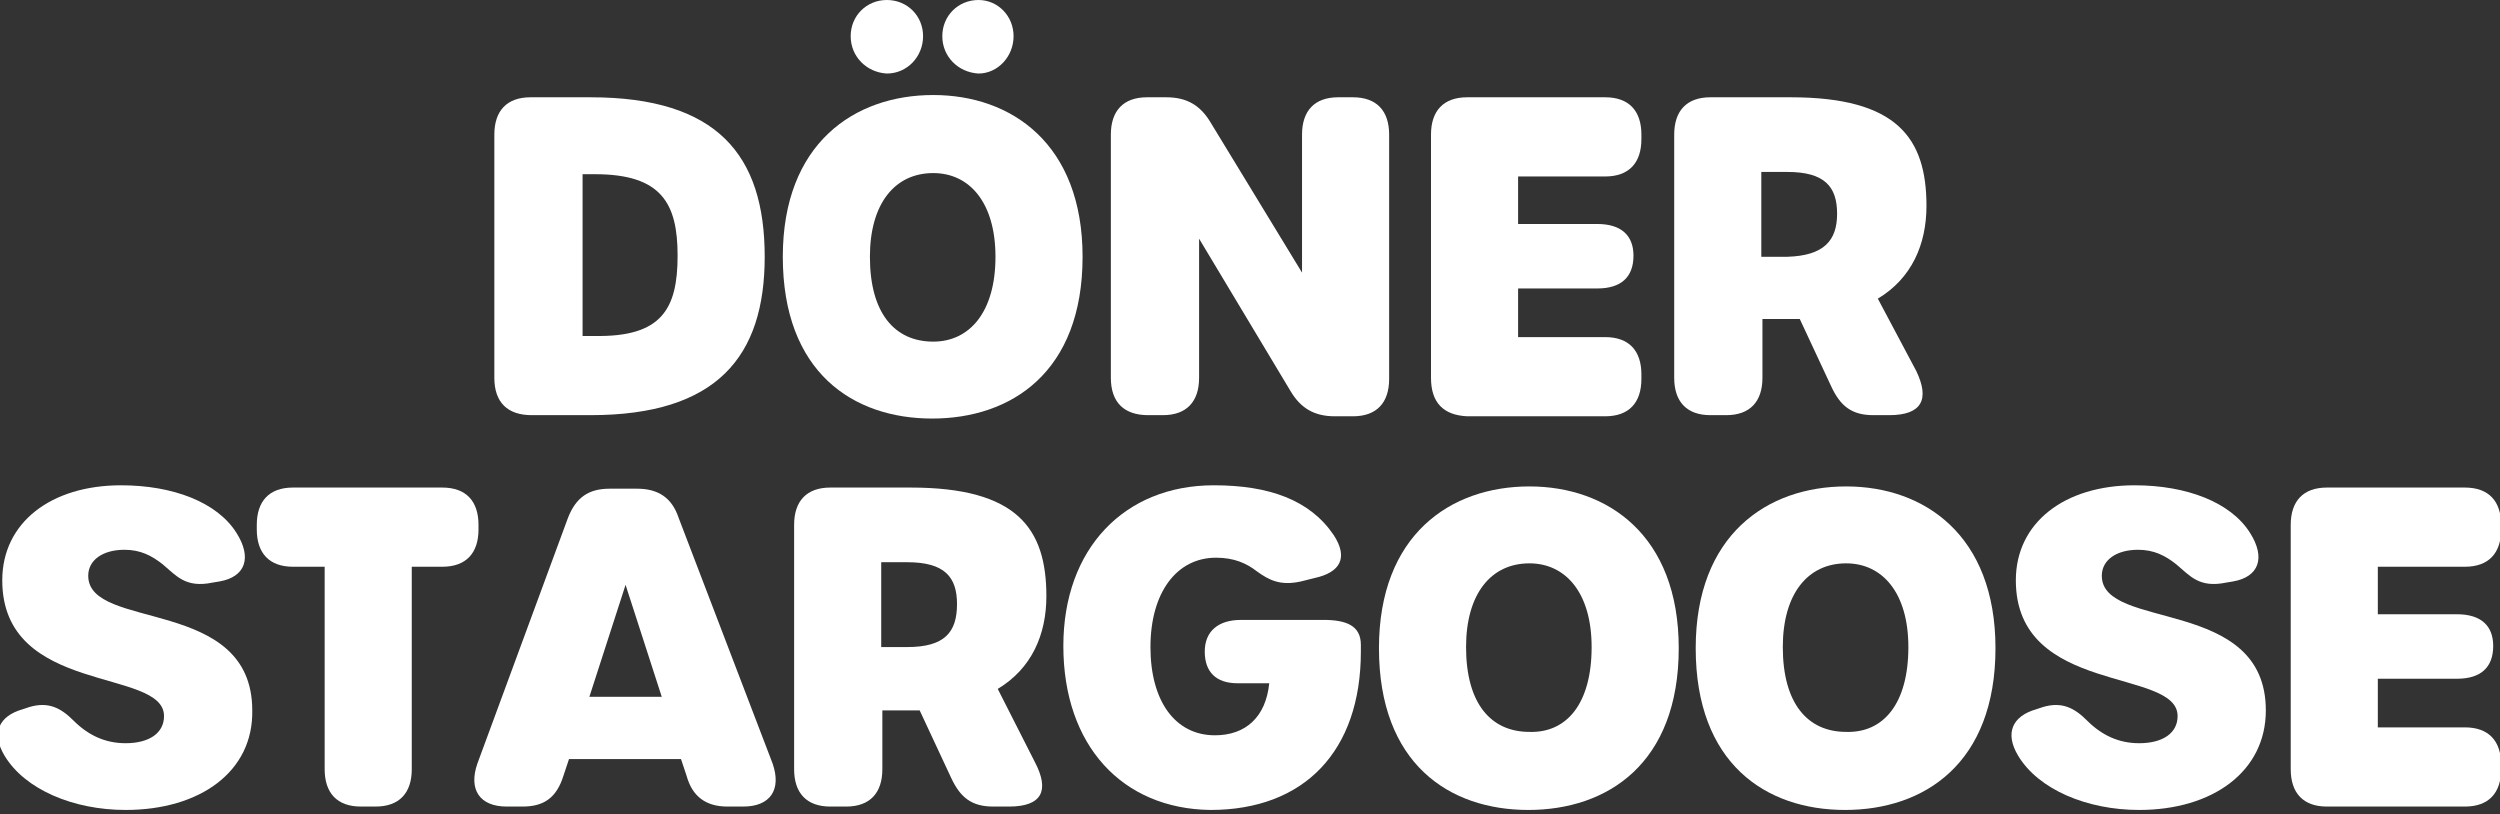<?xml version="1.0" encoding="utf-8"?>
<!-- Generator: Adobe Illustrator 27.4.0, SVG Export Plug-In . SVG Version: 6.00 Build 0)  -->
<svg version="1.1" id="Слой_1" xmlns="http://www.w3.org/2000/svg" xmlns:xlink="http://www.w3.org/1999/xlink" x="0px" y="0px"
	 viewBox="0 0 221 72" style="enable-background:new 0 0 221 72;" xml:space="preserve">
<rect x="0" y="0" width="221" height="72" fill="#333333" stroke="none"/>
<style type="text/css">
	.st0{fill:#fff;}
</style>
<g>
	<path class="st0" d="M43.7,33.4V11.9c0-2.1,1.1-3.3,3.2-3.3h5.3c11.2,0,15.4,5.1,15.4,14.1c0,8.8-4.2,14-15.4,14H47
		C44.9,36.7,43.7,35.6,43.7,33.4z M59.9,22.6c0-4.6-1.4-7.2-7.3-7.2h-1.1v14.3h1.1C58.5,29.8,59.9,27.3,59.9,22.6z"/>
	<path class="st0" d="M69.2,22.7c0-10,6.3-14.3,13.3-14.3c6.9,0,13.2,4.3,13.2,14.3c0,10.2-6.3,14.3-13.3,14.3S69.2,32.9,69.2,22.7z
		 M75.2,3.2c0-1.8,1.4-3.2,3.2-3.2c1.8,0,3.2,1.4,3.2,3.2c0,1.8-1.4,3.3-3.2,3.3C76.6,6.4,75.2,5,75.2,3.2z M88,22.7
		c0-4.8-2.3-7.4-5.5-7.4c-3.4,0-5.6,2.7-5.6,7.4c0,5,2.2,7.5,5.6,7.5C85.7,30.2,88,27.6,88,22.7z M83.3,3.2c0-1.8,1.4-3.2,3.2-3.2
		c1.7,0,3.1,1.4,3.1,3.2c0,1.8-1.4,3.3-3.1,3.3C84.7,6.4,83.3,5,83.3,3.2z"/>
	<path class="st0" d="M98.2,33.4V11.9c0-2.1,1.1-3.3,3.2-3.3h1.7c1.8,0,3,0.7,3.9,2.2l8.1,13.3V11.9c0-2.1,1.1-3.3,3.2-3.3h1.3
		c2.1,0,3.2,1.2,3.2,3.3v21.6c0,2.1-1.1,3.3-3.2,3.3H118c-1.8,0-3-0.7-3.9-2.2L106,21.1v12.3c0,2.1-1.1,3.3-3.2,3.3h-1.3
		C99.4,36.7,98.2,35.6,98.2,33.4z"/>
	<path class="st0" d="M126.5,33.4V11.9c0-2.1,1.1-3.3,3.2-3.3h12.2c2.1,0,3.2,1.2,3.2,3.3v0.4c0,2.1-1.1,3.3-3.2,3.3h-7.7v4.2h7
		c2.1,0,3.2,1,3.2,2.8v0c0,1.9-1.1,2.9-3.2,2.9h-7v4.3h7.7c2.1,0,3.2,1.2,3.2,3.3v0.4c0,2.1-1.1,3.3-3.2,3.3h-12.2
		C127.6,36.7,126.5,35.6,126.5,33.4z"/>
	<path class="st0" d="M167,36.7h-1.4c-1.9,0-2.9-0.8-3.7-2.5l-2.8-6c-0.3,0-0.6,0-1,0h-2.3v5.2c0,2.1-1.1,3.3-3.2,3.3h-1.4
		c-2.1,0-3.2-1.2-3.2-3.3V11.9c0-2.1,1.1-3.3,3.2-3.3h7.1c9.4,0,12,3.6,12,9.6c0,3.4-1.3,6.4-4.3,8.2l3.4,6.4
		C170.6,35.3,169.9,36.7,167,36.7z M162.4,18.9c0-2.4-1.1-3.7-4.4-3.7h-2.3v7.5h2.3C161.2,22.6,162.4,21.3,162.4,18.9z"/>
	<path class="st0" d="M11.1,71.6c-4.6,0-8.9-1.8-10.7-4.8c-1.2-2-0.5-3.5,1.6-4.1l0.6-0.2c1.7-0.5,2.8,0.1,3.9,1.2
		c1.3,1.3,2.8,2,4.6,2c2.1,0,3.4-0.9,3.4-2.4c0-4.3-14.3-1.8-14.3-12c0-5.1,4.3-8.4,10.5-8.4c4.6,0,8.5,1.5,10.2,4.2
		c1.4,2.2,0.8,3.9-1.5,4.3l-0.6,0.1c-2.4,0.5-3.2-0.6-4.4-1.6c-1-0.8-2-1.3-3.4-1.3c-1.9,0-3.2,0.9-3.2,2.3
		c0,4.9,14.5,1.8,14.5,11.9C22.4,68.2,17.7,71.6,11.1,71.6L11.1,71.6z"/>
	<path class="st0" d="M31.9,71.3c-2.1,0-3.2-1.2-3.2-3.3V50.1h-2.8c-2.1,0-3.2-1.2-3.2-3.3v-0.4c0-2.1,1.1-3.3,3.2-3.3h13.2
		c2.1,0,3.2,1.2,3.2,3.3v0.4c0,2.1-1.1,3.3-3.2,3.3h-2.7V68c0,2.1-1.1,3.3-3.2,3.3H31.9L31.9,71.3z"/>
	<path class="st0" d="M68.3,67.5c0.8,2.3-0.2,3.8-2.6,3.8h-1.4c-1.9,0-3.1-0.9-3.6-2.7l-0.5-1.5h-9.9l-0.5,1.5
		c-0.6,1.9-1.7,2.7-3.6,2.7h-1.4c-2.4,0-3.4-1.5-2.6-3.8l8-21.7c0.7-1.8,1.8-2.6,3.7-2.6h2.4c1.9,0,3.1,0.8,3.7,2.6L68.3,67.5
		L68.3,67.5z M55.3,51.7l-3.2,9.9h6.4L55.3,51.7z"/>
	<path class="st0" d="M91.5,67.4c1.3,2.5,0.6,3.9-2.3,3.9h-1.4c-1.9,0-2.9-0.8-3.7-2.5l-2.8-6c-0.3,0-0.6,0-1,0H78V68
		c0,2.1-1.1,3.3-3.2,3.3h-1.4c-2.1,0-3.2-1.2-3.2-3.3V46.4c0-2.1,1.1-3.3,3.2-3.3h7.1c9.4,0,12,3.6,12,9.6c0,3.4-1.3,6.4-4.3,8.2
		L91.5,67.4L91.5,67.4z M84.6,53.4c0-2.4-1.1-3.7-4.4-3.7h-2.3v7.5h2.3C83.5,57.2,84.6,55.9,84.6,53.4z"/>
	<path class="st0" d="M94,57.1c0-8.6,5.4-14.2,13.3-14.2c4.9,0,8.5,1.3,10.6,4.4c1.3,2,0.6,3.3-1.7,3.8l-1.2,0.3
		c-1.8,0.4-2.8-0.1-3.9-0.9c-0.9-0.7-2-1.2-3.6-1.2c-3.5,0-5.8,3.1-5.8,7.9c0,4.8,2.2,7.8,5.7,7.8c2.7,0,4.5-1.6,4.8-4.6h-2.8
		c-1.9,0-2.9-1-2.9-2.8v0c0-1.8,1.2-2.8,3.2-2.8h7.3c2,0,3.3,0.5,3.3,2.2v0.6c0,8.8-5,14-13.3,14C99.2,71.5,94,65.9,94,57.1z"/>
	<path class="st0" d="M121.9,57.3c0-10,6.3-14.3,13.3-14.3c6.9,0,13.2,4.3,13.2,14.3c0,10.2-6.3,14.3-13.3,14.3
		S121.9,67.5,121.9,57.3z M140.7,57.2c0-4.8-2.3-7.4-5.5-7.4c-3.4,0-5.6,2.7-5.6,7.4c0,5,2.2,7.5,5.6,7.5
		C138.5,64.8,140.7,62.2,140.7,57.2z"/>
	<path class="st0" d="M149.9,57.3c0-10,6.3-14.3,13.3-14.3c6.9,0,13.2,4.3,13.2,14.3c0,10.2-6.3,14.3-13.3,14.3
		C156.1,71.6,149.9,67.5,149.9,57.3z M168.7,57.2c0-4.8-2.3-7.4-5.5-7.4c-3.4,0-5.6,2.7-5.6,7.4c0,5,2.2,7.5,5.6,7.5
		C166.5,64.8,168.7,62.2,168.7,57.2z"/>
	<path class="st0" d="M189.1,71.6c-4.6,0-8.9-1.8-10.7-4.8c-1.2-2-0.5-3.5,1.6-4.1l0.6-0.2c1.7-0.5,2.8,0.1,3.9,1.2
		c1.3,1.3,2.8,2,4.6,2c2.1,0,3.4-0.9,3.4-2.4c0-4.3-14.3-1.8-14.3-12c0-5.1,4.3-8.4,10.5-8.4c4.6,0,8.5,1.5,10.2,4.2
		c1.4,2.2,0.8,3.9-1.5,4.3l-0.6,0.1c-2.4,0.5-3.2-0.6-4.4-1.6c-1-0.8-2-1.3-3.4-1.3c-1.9,0-3.2,0.9-3.2,2.3
		c0,4.9,14.5,1.8,14.5,11.9C200.3,68.2,195.6,71.6,189.1,71.6L189.1,71.6z"/>
	<path class="st0" d="M202.5,68V46.4c0-2.1,1.1-3.3,3.2-3.3h12.2c2.1,0,3.2,1.2,3.2,3.3v0.4c0,2.1-1.1,3.3-3.2,3.3h-7.7v4.2h7
		c2.1,0,3.2,1,3.2,2.8v0c0,1.9-1.1,2.9-3.2,2.9h-7v4.3h7.7c2.1,0,3.2,1.2,3.2,3.3V68c0,2.1-1.1,3.3-3.2,3.3h-12.2
		C203.6,71.3,202.5,70.1,202.5,68z"/>
</g>
</svg>

